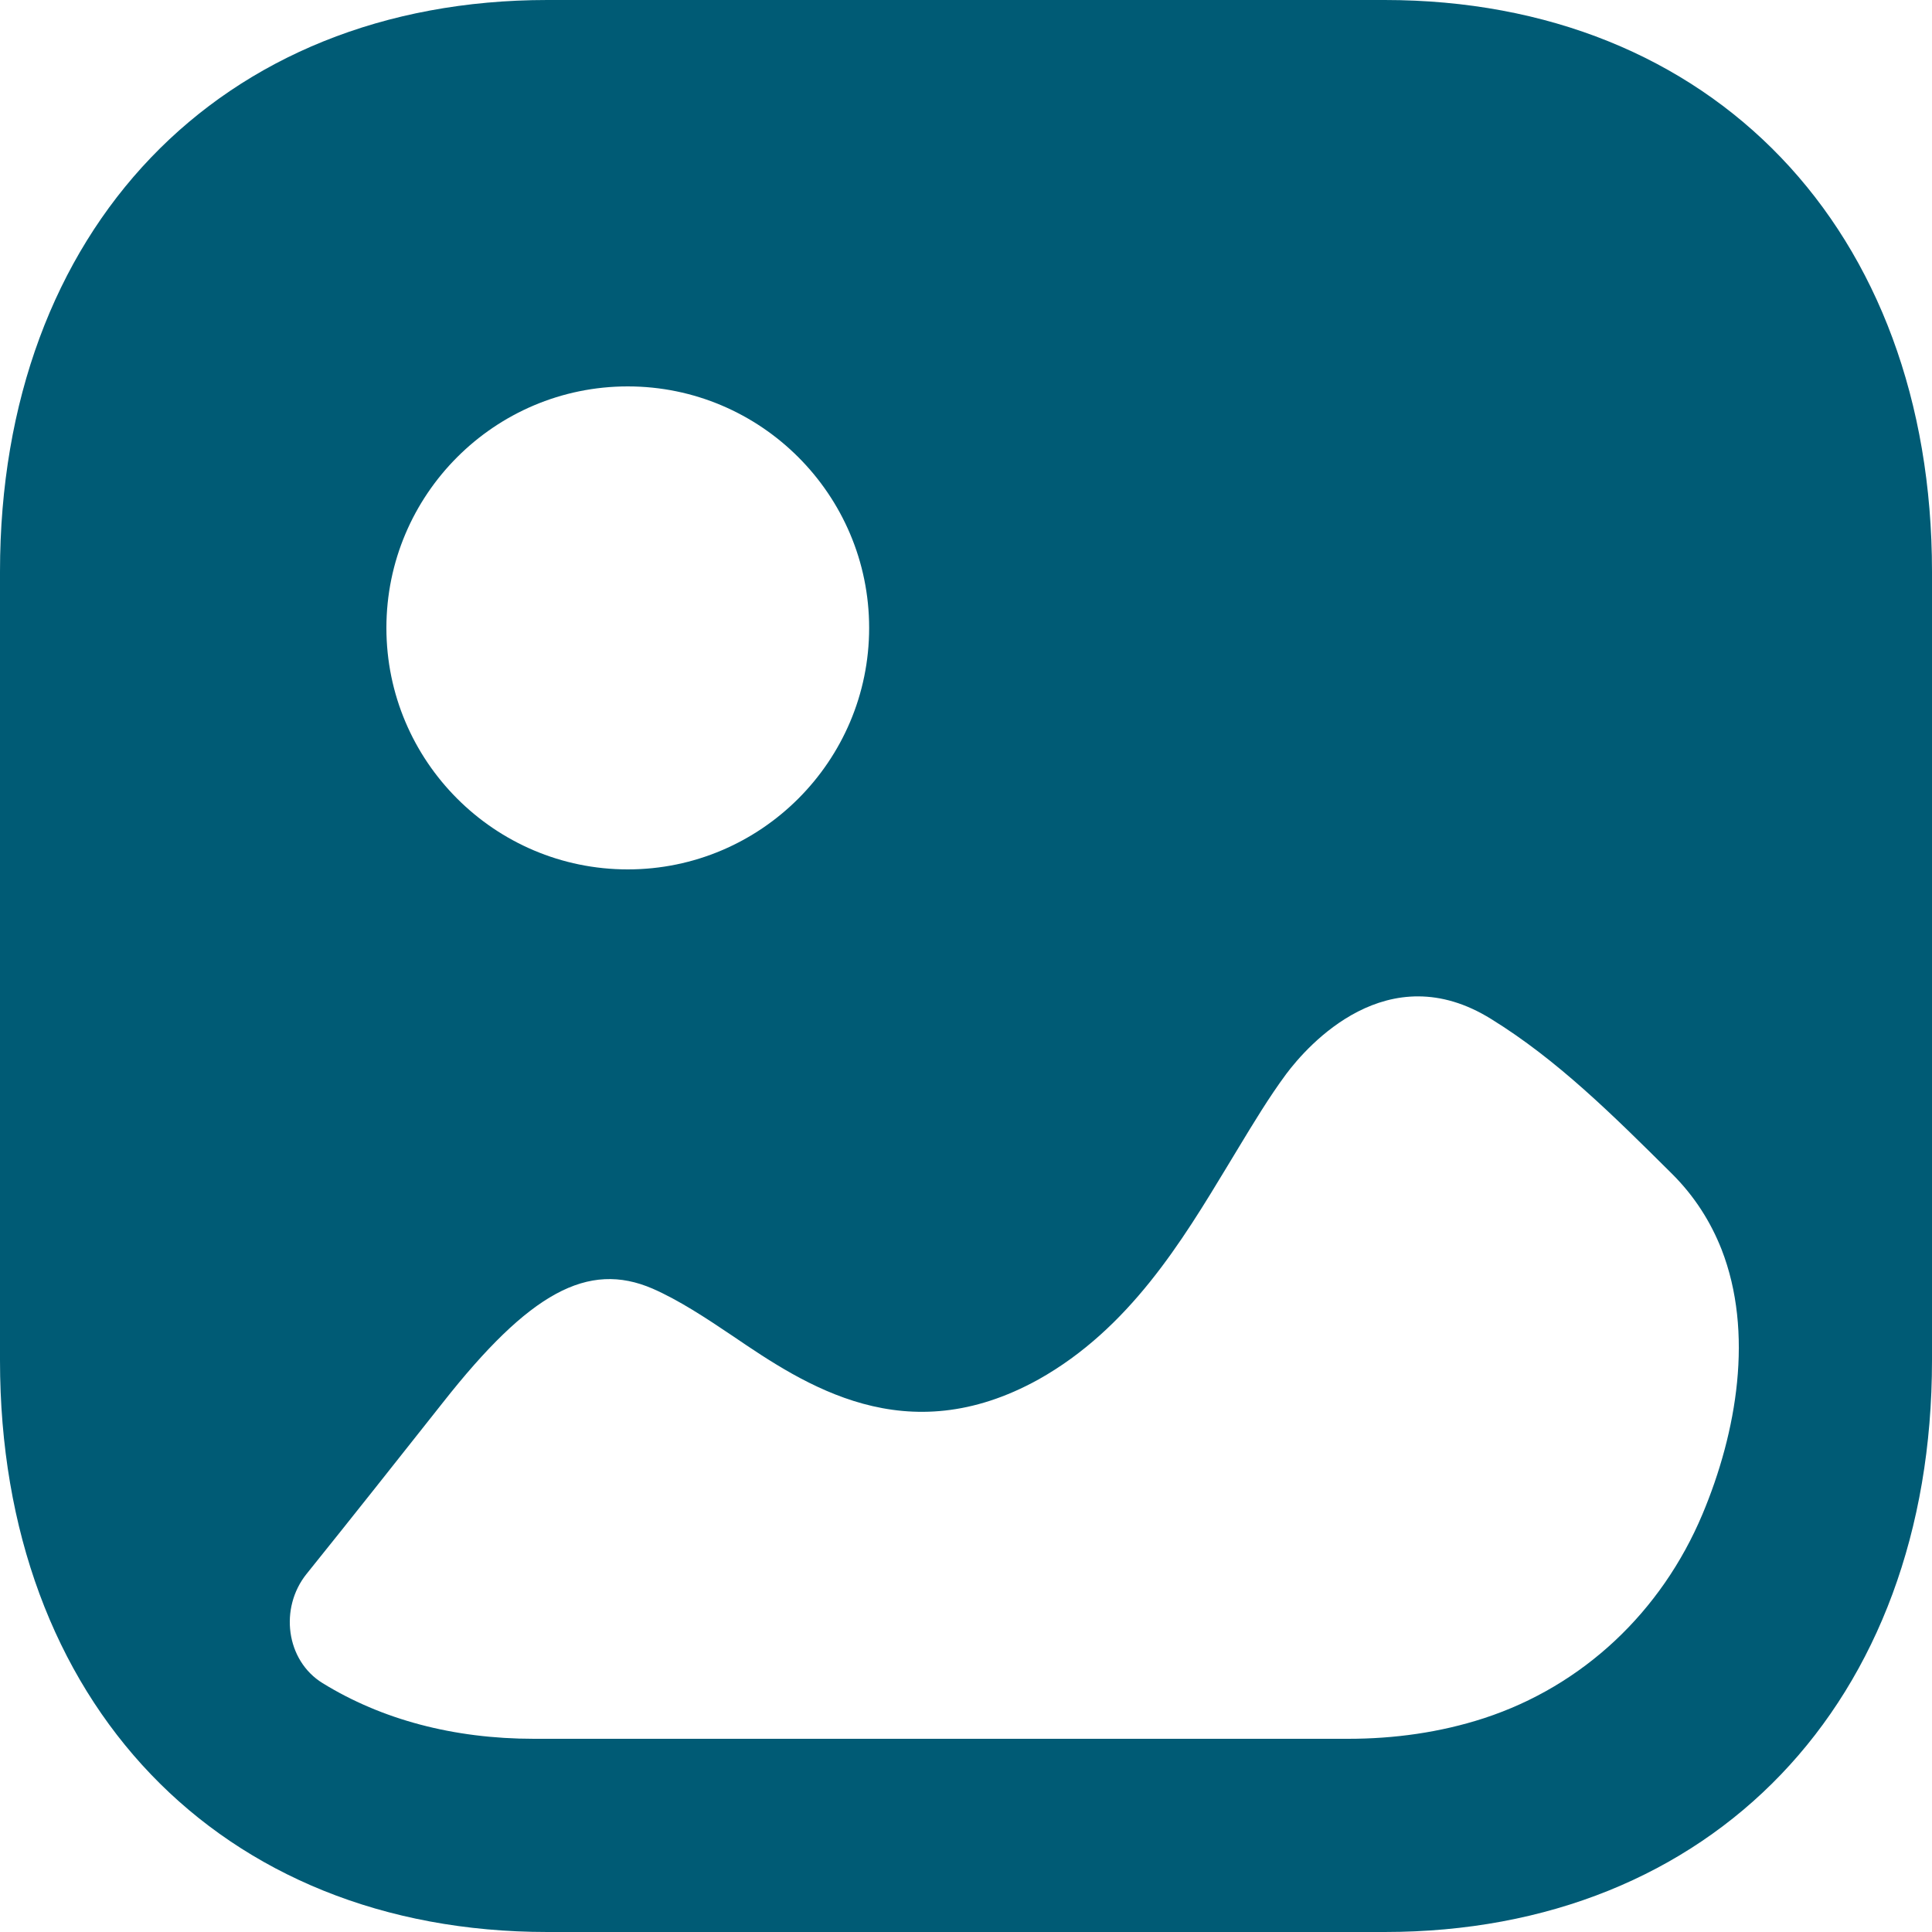 <svg width="15" height="15" viewBox="0 0 15 15" fill="none" xmlns="http://www.w3.org/2000/svg">
<path id="Image" fill-rule="evenodd" clip-rule="evenodd" d="M4.25 15H10.75C13.292 15 15 13.216 15 10.562V4.438C15 1.784 13.292 0 10.75 0H4.25C1.708 0 0 1.784 0 4.438V10.562C0 13.216 1.708 15 4.25 15ZM4.874 6.75C3.84 6.75 3 5.909 3 4.875C3 3.841 3.84 3 4.874 3C5.907 3 6.748 3.841 6.748 4.875C6.748 5.909 5.907 6.75 4.874 6.75ZM13.366 9.7C13.617 10.344 13.486 11.118 13.218 11.756C12.899 12.515 12.29 13.089 11.522 13.34C11.181 13.451 10.824 13.5 10.467 13.5H4.146C3.518 13.5 2.961 13.349 2.505 13.068C2.219 12.892 2.168 12.484 2.38 12.22C2.735 11.779 3.085 11.336 3.438 10.89C4.11 10.036 4.564 9.788 5.067 10.005C5.272 10.095 5.477 10.23 5.688 10.372C6.251 10.755 7.033 11.28 8.063 10.71C8.768 10.315 9.177 9.637 9.533 9.048L9.539 9.038C9.564 8.996 9.589 8.955 9.614 8.914L9.614 8.914C9.734 8.716 9.852 8.52 9.985 8.34C10.153 8.115 10.774 7.411 11.578 7.912C12.09 8.228 12.52 8.655 12.981 9.113C13.157 9.288 13.282 9.487 13.366 9.7Z" fill="#005B75"/>
</svg>
